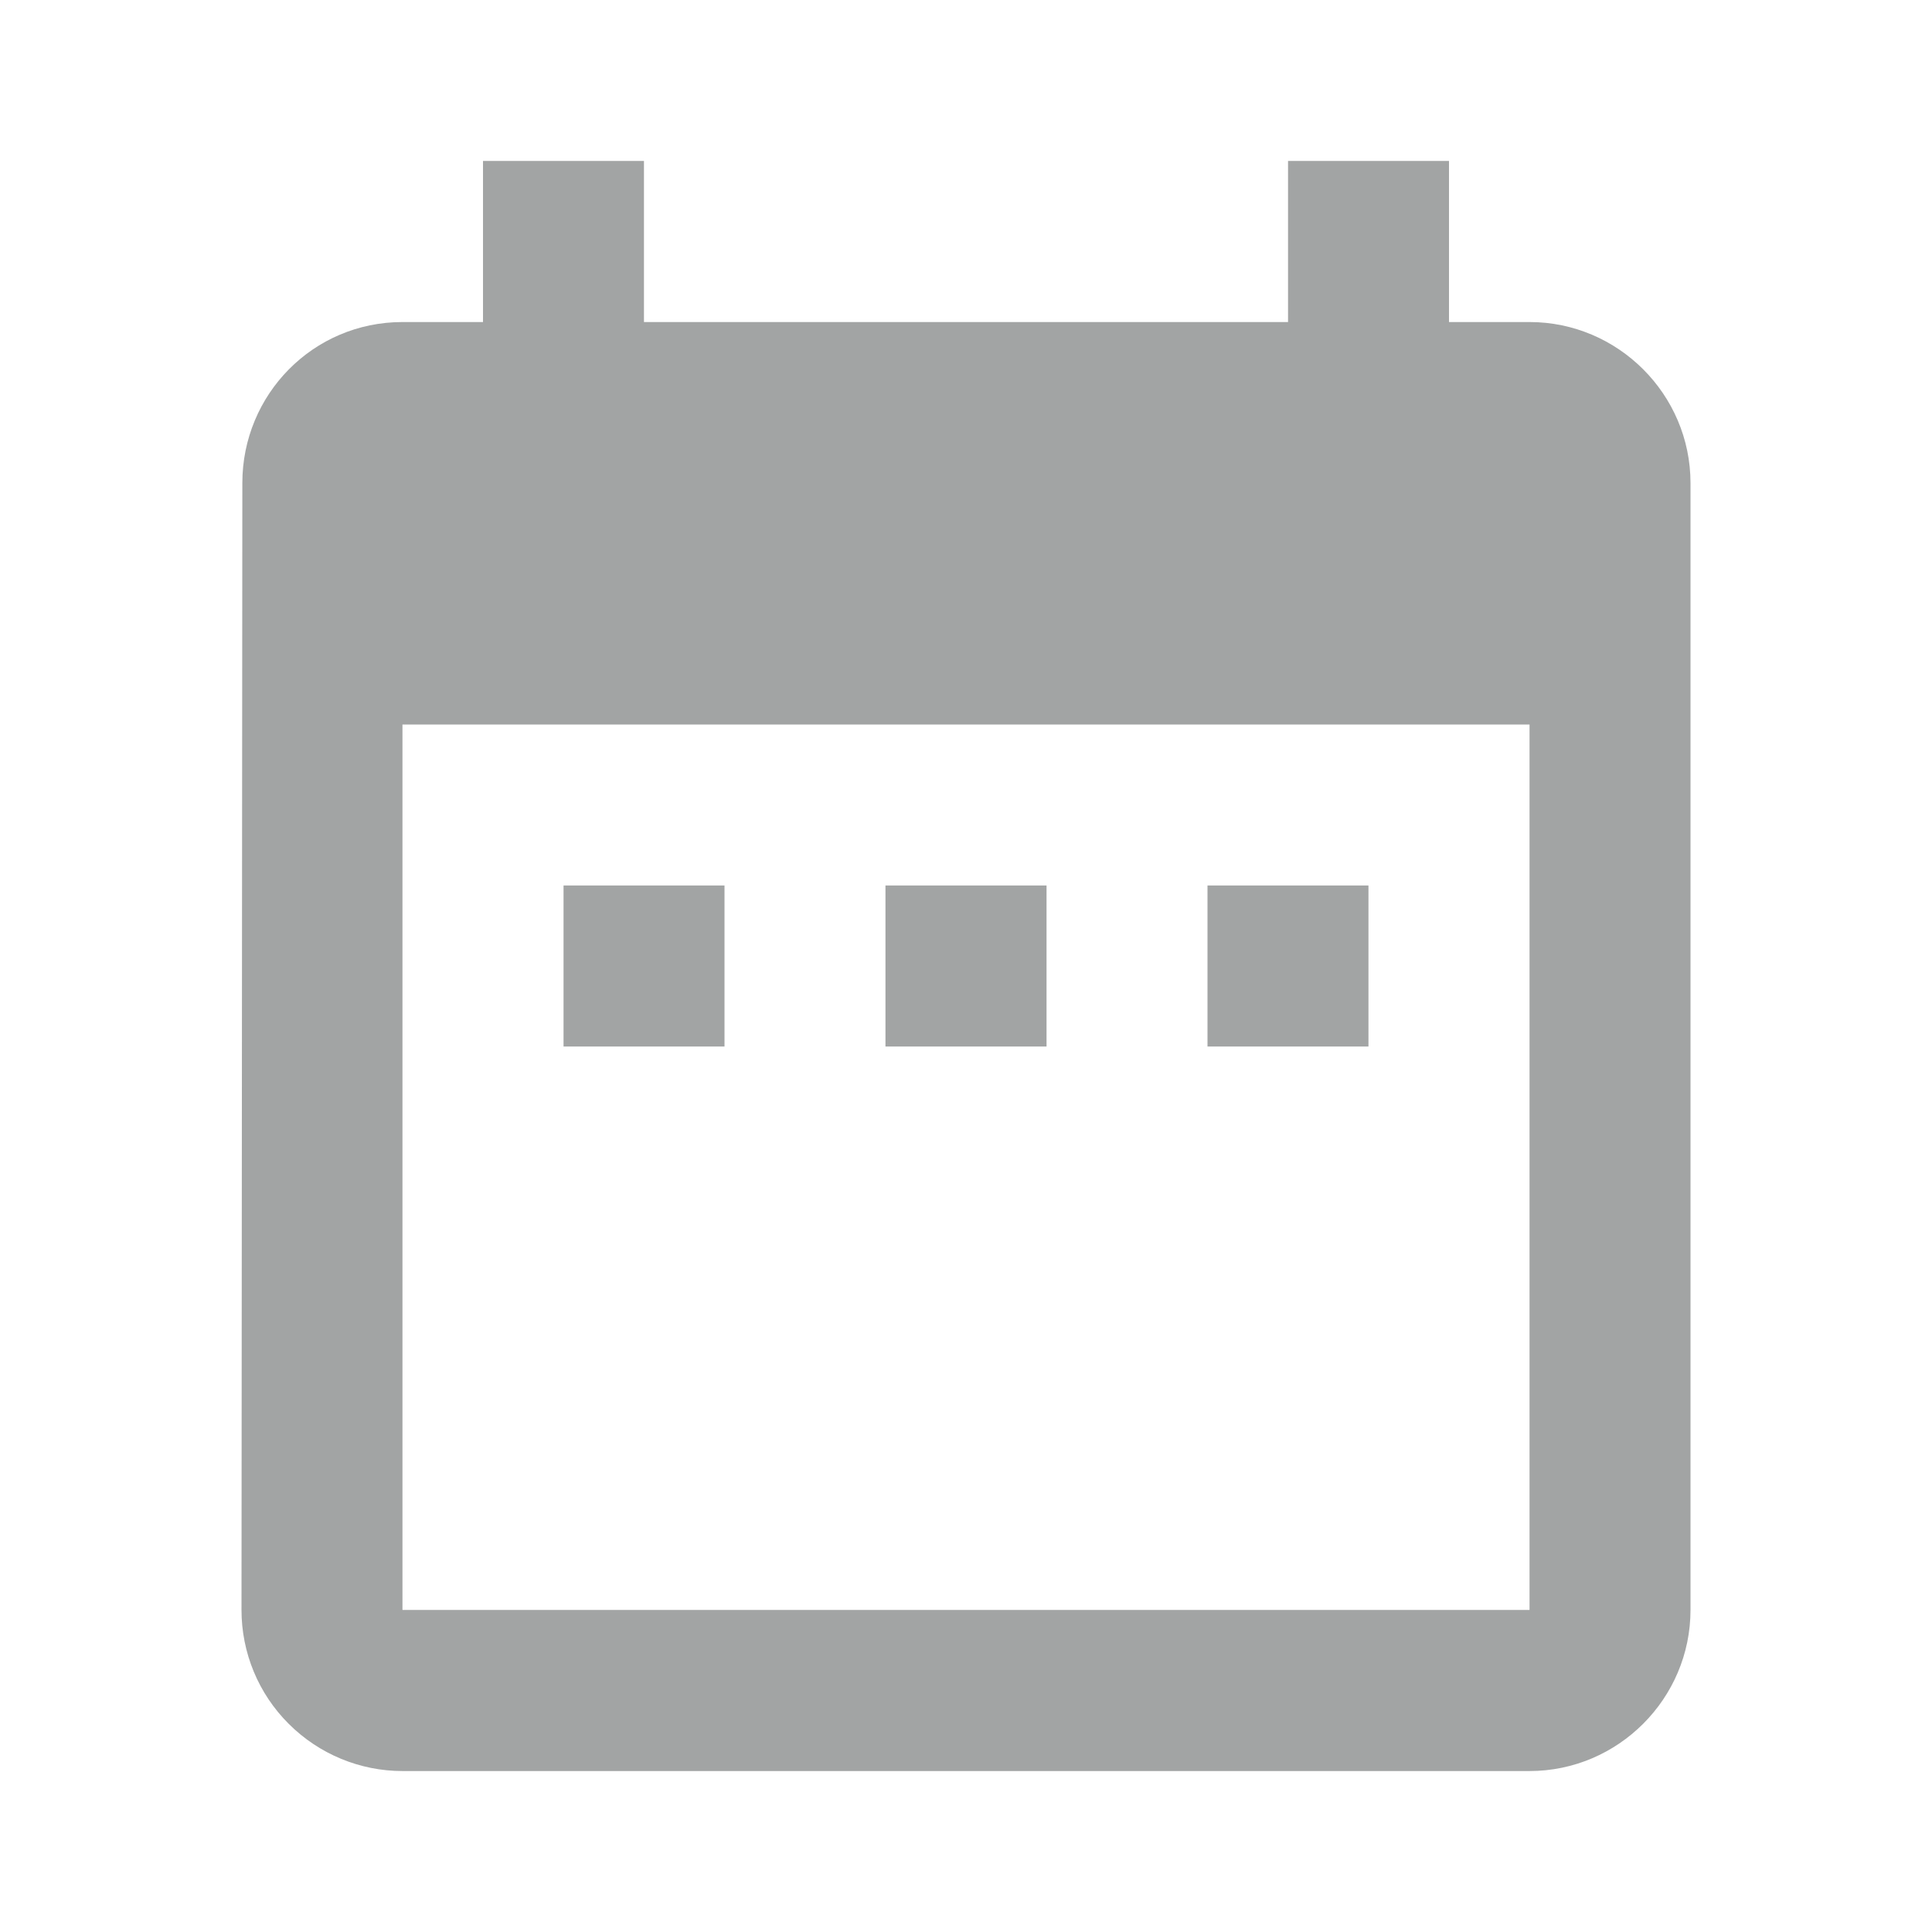 <svg width="16" height="16" viewBox="0 0 16 16" fill="none" xmlns="http://www.w3.org/2000/svg">
<path d="M6 7.333H4.667V8.667H6V7.333ZM8.667 7.333H7.333V8.667H8.667V7.333ZM11.333 7.333H10V8.667H11.333V7.333ZM12.667 2.667H12V1.333H10.667V2.667H5.333V1.333H4V2.667H3.333C2.593 2.667 2.007 3.267 2.007 4L2 13.333C2 13.687 2.14 14.026 2.391 14.276C2.641 14.526 2.98 14.667 3.333 14.667H12.667C13.4 14.667 14 14.067 14 13.333V4C14 3.267 13.4 2.667 12.667 2.667ZM12.667 13.333H3.333V6H12.667V13.333Z" fill="#A2A4A4"/>
</svg>

